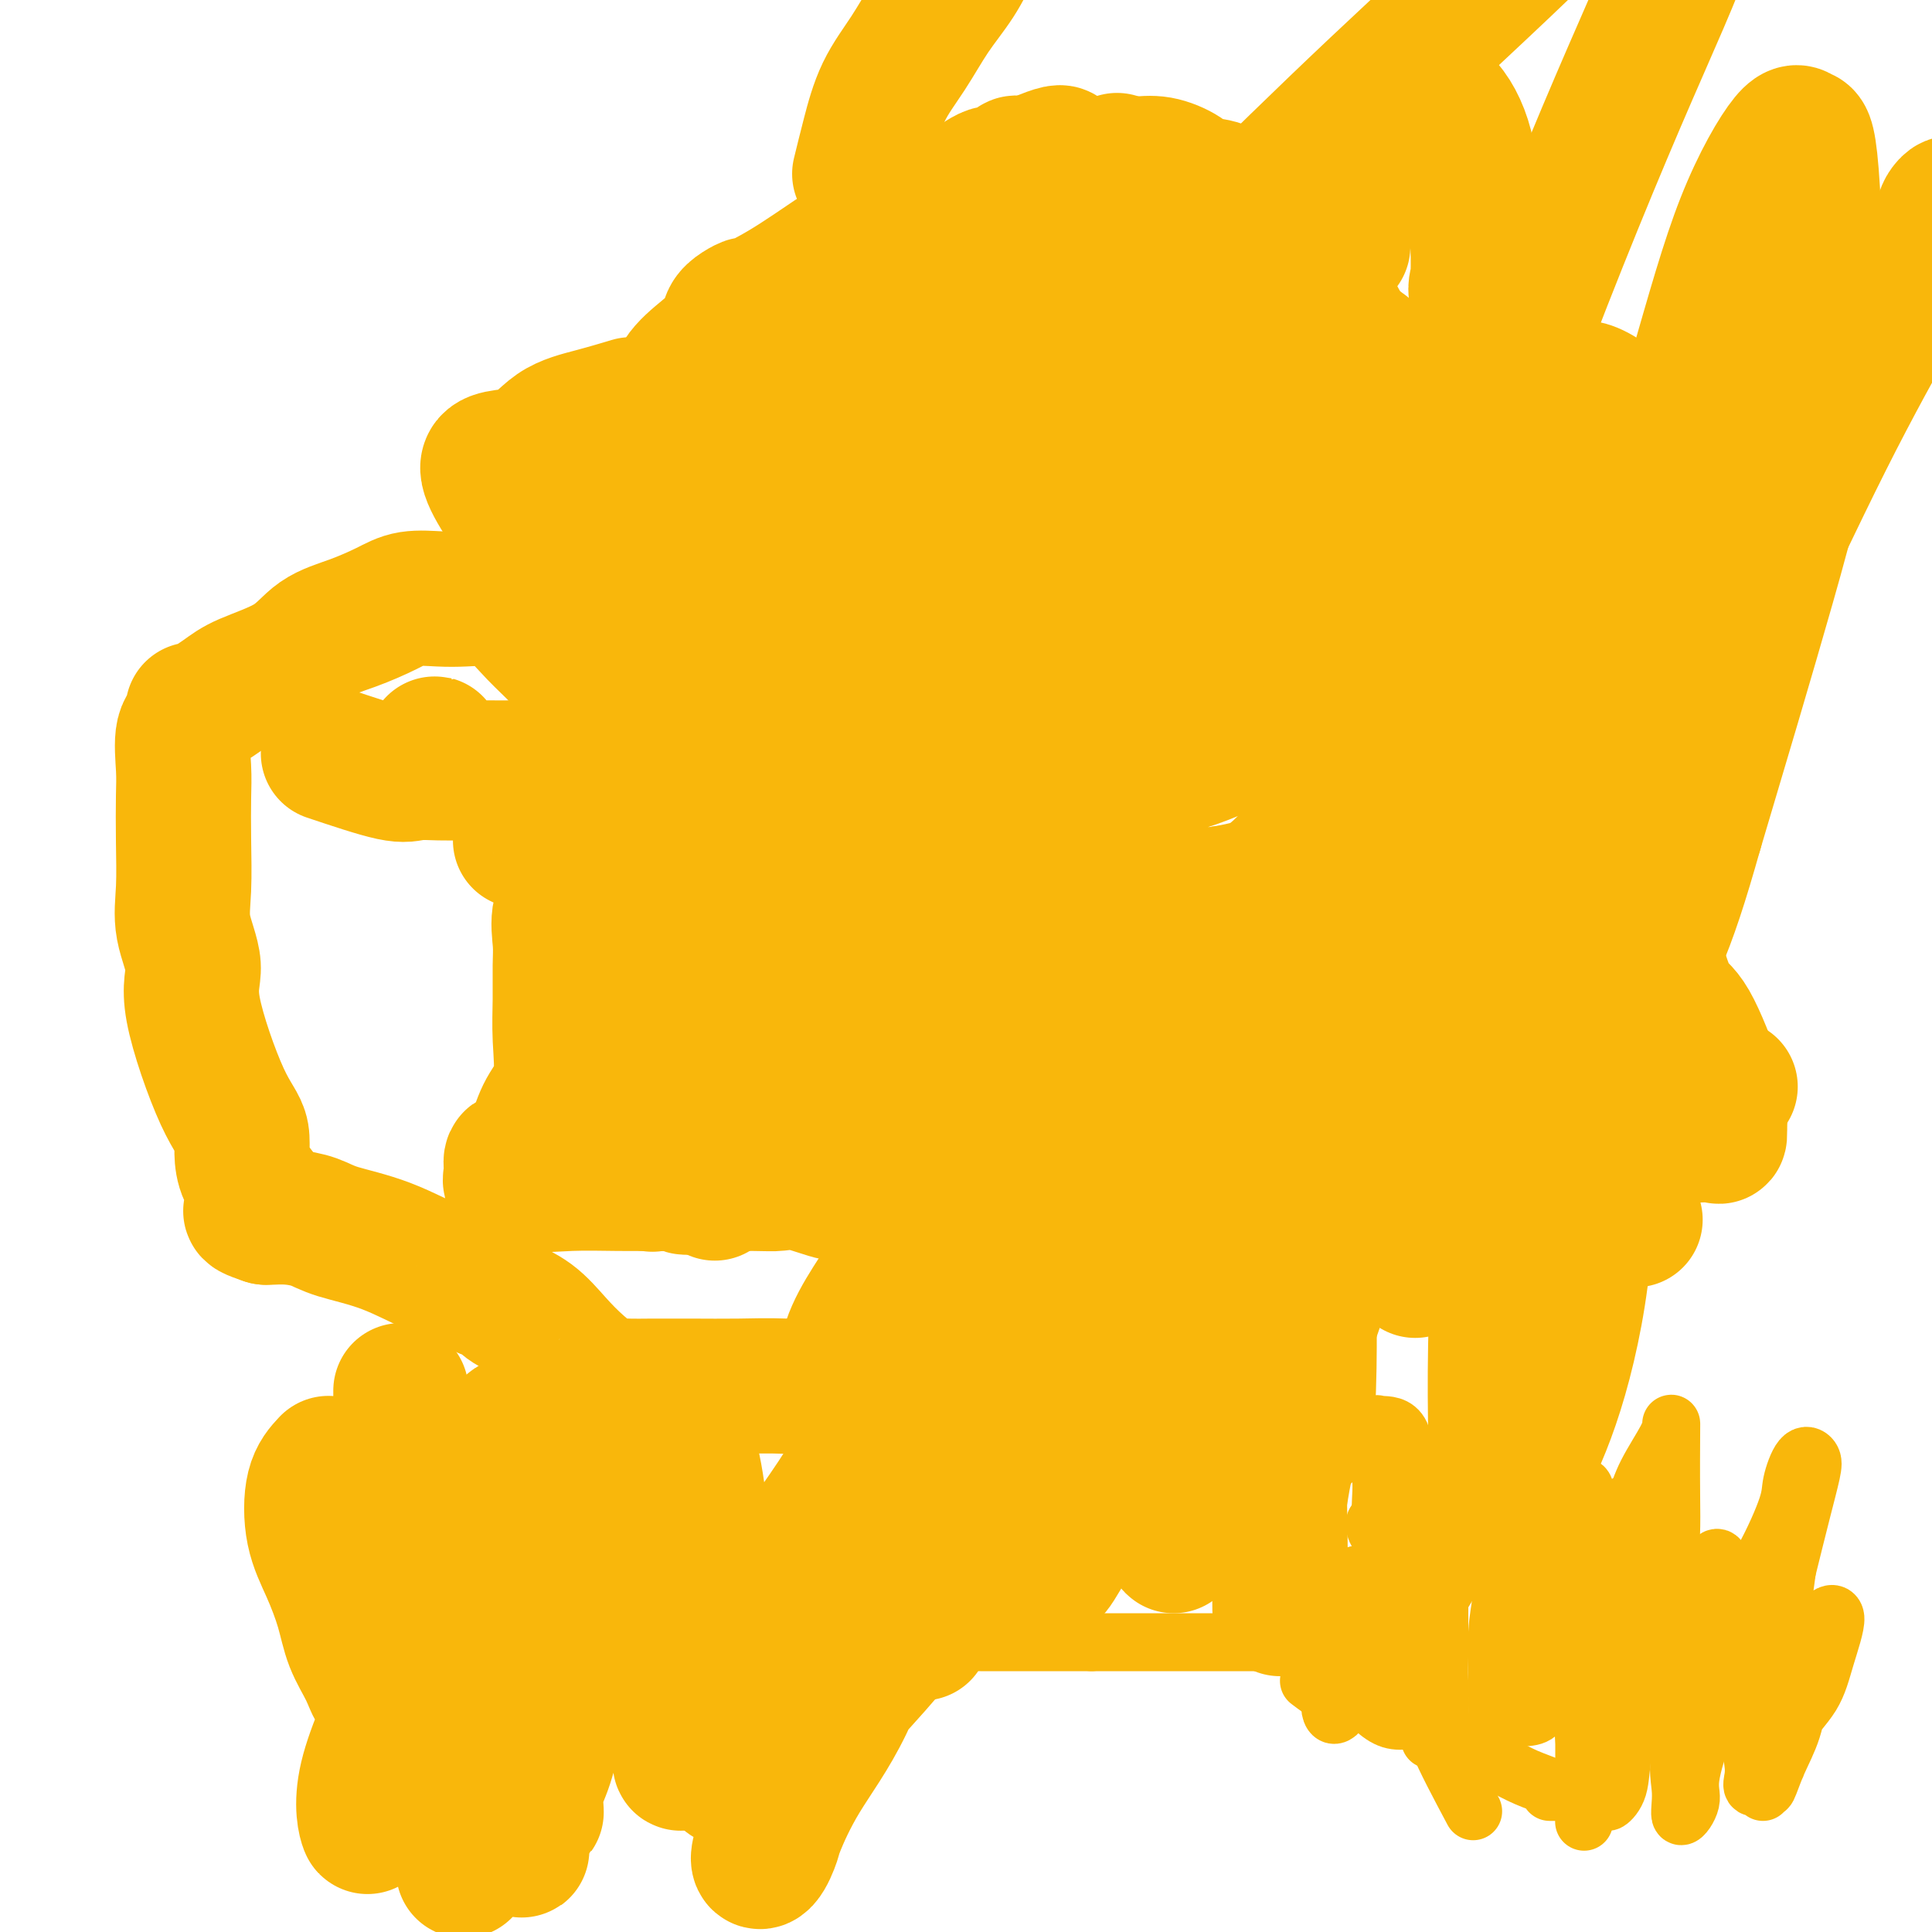 <svg viewBox='0 0 400 400' version='1.1' xmlns='http://www.w3.org/2000/svg' xmlns:xlink='http://www.w3.org/1999/xlink'><g fill='none' stroke='#F9B70B' stroke-width='12' stroke-linecap='round' stroke-linejoin='round'><path d='M281,326c0.003,1.776 0.007,3.553 0,5c-0.007,1.447 -0.024,2.565 0,4c0.024,1.435 0.090,3.189 0,5c-0.090,1.811 -0.337,3.680 -1,5c-0.663,1.320 -1.741,2.091 -2,3c-0.259,0.909 0.301,1.955 0,3c-0.301,1.045 -1.464,2.088 -2,2c-0.536,-0.088 -0.447,-1.307 0,-3c0.447,-1.693 1.251,-3.862 2,-5c0.749,-1.138 1.442,-1.247 2,-2c0.558,-0.753 0.981,-2.152 1,-3c0.019,-0.848 -0.366,-1.145 0,-2c0.366,-0.855 1.483,-2.269 2,-2c0.517,0.269 0.433,2.220 0,4c-0.433,1.780 -1.217,3.390 -2,5'/><path d='M281,345c-1.017,2.678 -2.559,4.872 -3,6c-0.441,1.128 0.219,1.189 0,2c-0.219,0.811 -1.319,2.372 -2,2c-0.681,-0.372 -0.945,-2.678 0,-4c0.945,-1.322 3.098,-1.661 4,-3c0.902,-1.339 0.554,-3.679 1,-5c0.446,-1.321 1.687,-1.622 2,-2c0.313,-0.378 -0.300,-0.833 0,-1c0.300,-0.167 1.514,-0.048 2,0c0.486,0.048 0.243,0.024 0,0'/><path d='M271,348c1.665,1.267 3.330,2.533 5,3c1.670,0.467 3.345,0.133 5,0c1.655,-0.133 3.288,-0.066 4,0c0.712,0.066 0.502,0.130 1,0c0.498,-0.130 1.705,-0.456 2,0c0.295,0.456 -0.322,1.694 0,2c0.322,0.306 1.581,-0.319 2,0c0.419,0.319 -0.003,1.581 0,2c0.003,0.419 0.432,-0.007 1,0c0.568,0.007 1.276,0.445 2,1c0.724,0.555 1.464,1.226 2,2c0.536,0.774 0.867,1.650 1,2c0.133,0.350 0.066,0.175 0,0'/><path d='M281,350c2.285,2.622 4.570,5.244 7,6c2.430,0.756 5.005,-0.355 7,0c1.995,0.355 3.412,2.176 6,4c2.588,1.824 6.349,3.652 9,5c2.651,1.348 4.193,2.218 6,3c1.807,0.782 3.878,1.478 5,2c1.122,0.522 1.295,0.872 2,1c0.705,0.128 1.942,0.034 2,0c0.058,-0.034 -1.061,-0.009 -2,0c-0.939,0.009 -1.697,0.003 -2,0c-0.303,-0.003 -0.152,-0.001 0,0'/><path d='M305,375c-2.959,-5.561 -5.917,-11.122 -7,-14c-1.083,-2.878 -0.290,-3.071 0,-5c0.290,-1.929 0.078,-5.592 0,-8c-0.078,-2.408 -0.020,-3.562 0,-5c0.020,-1.438 0.004,-3.161 0,-5c-0.004,-1.839 0.006,-3.792 0,-5c-0.006,-1.208 -0.026,-1.669 0,-2c0.026,-0.331 0.100,-0.532 0,-1c-0.100,-0.468 -0.373,-1.203 0,-2c0.373,-0.797 1.392,-1.656 2,-3c0.608,-1.344 0.804,-3.172 1,-5'/><path d='M301,320c1.318,-7.203 3.114,-4.709 5,-5c1.886,-0.291 3.864,-3.367 5,-5c1.136,-1.633 1.432,-1.824 2,-2c0.568,-0.176 1.410,-0.337 2,-1c0.590,-0.663 0.930,-1.829 1,-2c0.070,-0.171 -0.128,0.653 -1,2c-0.872,1.347 -2.419,3.218 -4,5c-1.581,1.782 -3.198,3.475 -5,6c-1.802,2.525 -3.789,5.883 -5,8c-1.211,2.117 -1.645,2.995 -3,5c-1.355,2.005 -3.631,5.139 -5,7c-1.369,1.861 -1.831,2.449 -2,3c-0.169,0.551 -0.045,1.063 0,2c0.045,0.937 0.012,2.298 0,2c-0.012,-0.298 -0.003,-2.255 0,-4c0.003,-1.745 0.001,-3.277 0,-5c-0.001,-1.723 -0.000,-3.635 0,-5c0.000,-1.365 0.000,-2.182 0,-3'/><path d='M291,328c0.002,-3.023 0.007,-2.079 0,-2c-0.007,0.079 -0.026,-0.705 0,-1c0.026,-0.295 0.098,-0.099 0,1c-0.098,1.099 -0.367,3.102 -1,4c-0.633,0.898 -1.632,0.692 -2,1c-0.368,0.308 -0.106,1.131 0,2c0.106,0.869 0.058,1.786 0,2c-0.058,0.214 -0.124,-0.274 0,-2c0.124,-1.726 0.440,-4.688 0,-8c-0.440,-3.312 -1.634,-6.972 -2,-10c-0.366,-3.028 0.098,-5.424 0,-8c-0.098,-2.576 -0.758,-5.332 -1,-7c-0.242,-1.668 -0.066,-2.250 0,-3c0.066,-0.750 0.023,-1.670 0,-2c-0.023,-0.330 -0.027,-0.071 1,0c1.027,0.071 3.084,-0.047 4,2c0.916,2.047 0.690,6.258 1,10c0.310,3.742 1.154,7.014 2,10c0.846,2.986 1.692,5.687 2,8c0.308,2.313 0.077,4.239 0,6c-0.077,1.761 -0.000,3.359 0,4c0.000,0.641 -0.077,0.326 0,1c0.077,0.674 0.308,2.335 0,2c-0.308,-0.335 -1.154,-2.668 -2,-5'/><path d='M293,333c-0.758,-1.304 -1.654,-2.063 -3,-5c-1.346,-2.937 -3.141,-8.051 -4,-10c-0.859,-1.949 -0.780,-0.732 -1,-1c-0.220,-0.268 -0.739,-2.020 0,-2c0.739,0.020 2.734,1.811 5,3c2.266,1.189 4.801,1.776 8,3c3.199,1.224 7.061,3.084 10,5c2.939,1.916 4.956,3.886 7,5c2.044,1.114 4.117,1.371 5,2c0.883,0.629 0.576,1.630 1,2c0.424,0.370 1.577,0.110 2,0c0.423,-0.110 0.114,-0.068 0,1c-0.114,1.068 -0.033,3.162 0,4c0.033,0.838 0.016,0.419 0,0'/><path d='M310,355c3.238,0.478 6.475,0.956 8,0c1.525,-0.956 1.337,-3.346 3,-5c1.663,-1.654 5.176,-2.574 7,-5c1.824,-2.426 1.960,-6.360 3,-9c1.040,-2.640 2.984,-3.988 4,-6c1.016,-2.012 1.106,-4.689 1,-7c-0.106,-2.311 -0.406,-4.256 0,-6c0.406,-1.744 1.519,-3.288 2,-4c0.481,-0.712 0.330,-0.591 0,-1c-0.330,-0.409 -0.840,-1.347 -2,0c-1.160,1.347 -2.970,4.979 -5,8c-2.030,3.021 -4.281,5.432 -6,8c-1.719,2.568 -2.905,5.293 -4,8c-1.095,2.707 -2.098,5.396 -3,7c-0.902,1.604 -1.705,2.124 -2,3c-0.295,0.876 -0.084,2.107 0,2c0.084,-0.107 0.042,-1.554 0,-3'/><path d='M316,345c-3.404,3.480 -0.914,-3.820 0,-9c0.914,-5.180 0.253,-8.241 0,-11c-0.253,-2.759 -0.098,-5.216 0,-8c0.098,-2.784 0.139,-5.895 0,-9c-0.139,-3.105 -0.457,-6.206 0,-8c0.457,-1.794 1.689,-2.283 2,-3c0.311,-0.717 -0.298,-1.661 0,-2c0.298,-0.339 1.503,-0.073 2,0c0.497,0.073 0.287,-0.047 0,2c-0.287,2.047 -0.651,6.263 -2,10c-1.349,3.737 -3.682,6.996 -5,11c-1.318,4.004 -1.620,8.752 -2,12c-0.380,3.248 -0.837,4.995 -1,8c-0.163,3.005 -0.033,7.266 0,10c0.033,2.734 -0.030,3.940 0,5c0.030,1.060 0.153,1.974 0,3c-0.153,1.026 -0.583,2.165 0,2c0.583,-0.165 2.179,-1.635 3,-3c0.821,-1.365 0.868,-2.625 2,-5c1.132,-2.375 3.349,-5.866 5,-10c1.651,-4.134 2.737,-8.910 3,-12c0.263,-3.090 -0.297,-4.494 0,-7c0.297,-2.506 1.451,-6.115 2,-8c0.549,-1.885 0.494,-2.046 1,-3c0.506,-0.954 1.573,-2.701 2,-2c0.427,0.701 0.213,3.851 0,7'/><path d='M328,315c-0.000,2.300 -0.000,4.552 0,8c0.000,3.448 0.000,8.094 0,13c-0.000,4.906 -0.000,10.073 0,14c0.000,3.927 0.001,6.615 0,10c-0.001,3.385 -0.004,7.469 0,10c0.004,2.531 0.015,3.511 0,5c-0.015,1.489 -0.058,3.488 0,1c0.058,-2.488 0.215,-9.464 0,-15c-0.215,-5.536 -0.804,-9.633 0,-15c0.804,-5.367 3.000,-12.005 5,-18c2.000,-5.995 3.804,-11.346 5,-15c1.196,-3.654 1.784,-5.612 3,-8c1.216,-2.388 3.059,-5.206 4,-7c0.941,-1.794 0.981,-2.565 1,-3c0.019,-0.435 0.017,-0.536 0,2c-0.017,2.536 -0.050,7.709 0,13c0.050,5.291 0.183,10.701 -1,16c-1.183,5.299 -3.683,10.485 -5,15c-1.317,4.515 -1.450,8.357 -2,12c-0.550,3.643 -1.517,7.087 -2,10c-0.483,2.913 -0.483,5.294 -1,7c-0.517,1.706 -1.551,2.736 -2,3c-0.449,0.264 -0.313,-0.236 0,-2c0.313,-1.764 0.804,-4.790 2,-8c1.196,-3.210 3.098,-6.605 5,-10'/><path d='M340,353c1.952,-5.551 3.331,-9.427 5,-12c1.669,-2.573 3.628,-3.841 5,-6c1.372,-2.159 2.158,-5.208 3,-7c0.842,-1.792 1.742,-2.327 2,-3c0.258,-0.673 -0.125,-1.483 0,-2c0.125,-0.517 0.757,-0.742 1,0c0.243,0.742 0.095,2.449 0,5c-0.095,2.551 -0.139,5.945 0,10c0.139,4.055 0.460,8.772 0,12c-0.460,3.228 -1.702,4.967 -3,8c-1.298,3.033 -2.653,7.359 -3,10c-0.347,2.641 0.315,3.596 0,5c-0.315,1.404 -1.606,3.255 -2,3c-0.394,-0.255 0.108,-2.618 0,-5c-0.108,-2.382 -0.827,-4.784 0,-8c0.827,-3.216 3.201,-7.246 5,-12c1.799,-4.754 3.024,-10.231 5,-15c1.976,-4.769 4.705,-8.831 7,-13c2.295,-4.169 4.157,-8.446 5,-11c0.843,-2.554 0.665,-3.385 1,-5c0.335,-1.615 1.181,-4.013 2,-5c0.819,-0.987 1.611,-0.564 2,0c0.389,0.564 0.374,1.267 0,3c-0.374,1.733 -1.107,4.495 -2,8c-0.893,3.505 -1.947,7.752 -3,12'/><path d='M370,325c-0.726,5.434 -1.042,7.517 -2,11c-0.958,3.483 -2.557,8.364 -3,12c-0.443,3.636 0.272,6.026 0,8c-0.272,1.974 -1.530,3.533 -2,5c-0.470,1.467 -0.152,2.842 0,4c0.152,1.158 0.137,2.101 0,3c-0.137,0.899 -0.395,1.756 0,2c0.395,0.244 1.442,-0.123 2,0c0.558,0.123 0.628,0.736 1,0c0.372,-0.736 1.046,-2.823 2,-5c0.954,-2.177 2.186,-4.446 3,-7c0.814,-2.554 1.208,-5.395 2,-8c0.792,-2.605 1.982,-4.976 3,-7c1.018,-2.024 1.863,-3.702 2,-5c0.137,-1.298 -0.436,-2.216 0,-3c0.436,-0.784 1.880,-1.434 2,0c0.120,1.434 -1.085,4.950 -2,8c-0.915,3.050 -1.541,5.633 -3,8c-1.459,2.367 -3.750,4.519 -5,7c-1.250,2.481 -1.459,5.292 -2,7c-0.541,1.708 -1.413,2.314 -2,3c-0.587,0.686 -0.889,1.454 -1,2c-0.111,0.546 -0.032,0.870 0,1c0.032,0.130 0.016,0.065 0,0'/><path d='M295,328c-5.850,5.072 -11.699,10.144 -14,12c-2.301,1.856 -1.052,0.497 -1,0c0.052,-0.497 -1.093,-0.133 -2,0c-0.907,0.133 -1.577,0.036 -2,0c-0.423,-0.036 -0.599,-0.010 -1,0c-0.401,0.010 -1.027,0.003 -2,0c-0.973,-0.003 -2.291,-0.001 -3,0c-0.709,0.001 -0.808,0.000 -2,0c-1.192,-0.000 -3.477,-0.000 -5,0c-1.523,0.000 -2.283,0.000 -3,0c-0.717,-0.000 -1.392,-0.000 -2,0c-0.608,0.000 -1.148,0.000 -2,0c-0.852,-0.000 -2.017,-0.000 -3,0c-0.983,0.000 -1.783,0.000 -2,0c-0.217,-0.000 0.149,-0.000 -1,0c-1.149,0.000 -3.813,0.000 -5,0c-1.187,-0.000 -0.898,-0.000 -2,0c-1.102,0.000 -3.595,0.000 -5,0c-1.405,-0.000 -1.722,-0.000 -2,0c-0.278,0.000 -0.516,0.000 -1,0c-0.484,-0.000 -1.212,-0.000 -2,0c-0.788,0.000 -1.635,0.000 -2,0c-0.365,-0.000 -0.247,-0.000 -1,0c-0.753,0.000 -2.376,0.000 -4,0'/><path d='M226,340c-8.318,-0.000 -1.611,-0.000 -1,0c0.611,0.000 -4.872,0.000 -7,0c-2.128,-0.000 -0.902,-0.000 -2,0c-1.098,0.000 -4.521,0.000 -6,0c-1.479,-0.000 -1.014,-0.001 -2,0c-0.986,0.001 -3.425,0.002 -5,0c-1.575,-0.002 -2.287,-0.008 -3,0c-0.713,0.008 -1.425,0.030 -2,0c-0.575,-0.030 -1.011,-0.111 -2,0c-0.989,0.111 -2.531,0.414 -3,0c-0.469,-0.414 0.133,-1.546 0,-2c-0.133,-0.454 -1.003,-0.229 -2,0c-0.997,0.229 -2.121,0.462 -3,0c-0.879,-0.462 -1.511,-1.620 -2,-2c-0.489,-0.380 -0.833,0.018 -1,0c-0.167,-0.018 -0.157,-0.453 0,-1c0.157,-0.547 0.462,-1.207 0,-2c-0.462,-0.793 -1.691,-1.718 -2,-2c-0.309,-0.282 0.301,0.078 0,-1c-0.301,-1.078 -1.515,-3.594 -2,-5c-0.485,-1.406 -0.243,-1.703 0,-2'/><path d='M181,323c-1.033,-2.279 -1.114,-1.476 -1,-2c0.114,-0.524 0.423,-2.376 0,-4c-0.423,-1.624 -1.577,-3.021 -2,-4c-0.423,-0.979 -0.113,-1.539 0,-3c0.113,-1.461 0.030,-3.823 0,-5c-0.030,-1.177 -0.008,-1.169 0,-3c0.008,-1.831 0.002,-5.501 0,-7c-0.002,-1.499 -0.001,-0.825 0,-2c0.001,-1.175 0.000,-4.198 0,-6c-0.000,-1.802 0.001,-2.384 0,-4c-0.001,-1.616 -0.002,-4.266 0,-6c0.002,-1.734 0.008,-2.553 0,-5c-0.008,-2.447 -0.029,-6.523 0,-10c0.029,-3.477 0.107,-6.354 0,-10c-0.107,-3.646 -0.398,-8.061 0,-12c0.398,-3.939 1.485,-7.403 2,-10c0.515,-2.597 0.456,-4.326 1,-6c0.544,-1.674 1.689,-3.293 2,-4c0.311,-0.707 -0.212,-0.502 0,-1c0.212,-0.498 1.159,-1.700 2,0c0.841,1.700 1.576,6.301 3,11c1.424,4.699 3.537,9.496 5,15c1.463,5.504 2.275,11.715 3,18c0.725,6.285 1.362,12.642 2,19'/><path d='M198,282c1.226,7.700 1.792,8.449 2,10c0.208,1.551 0.057,3.903 0,6c-0.057,2.097 -0.022,3.937 0,5c0.022,1.063 0.030,1.347 0,2c-0.030,0.653 -0.099,1.675 0,2c0.099,0.325 0.366,-0.047 1,0c0.634,0.047 1.634,0.511 2,0c0.366,-0.511 0.098,-1.998 0,-4c-0.098,-2.002 -0.026,-4.519 0,-6c0.026,-1.481 0.007,-1.925 0,-4c-0.007,-2.075 -0.002,-5.780 0,-8c0.002,-2.220 0.001,-2.954 0,-5c-0.001,-2.046 -0.000,-5.403 0,-8c0.000,-2.597 0.000,-4.435 0,-7c-0.000,-2.565 -0.000,-5.856 0,-8c0.000,-2.144 0.002,-3.142 0,-4c-0.002,-0.858 -0.006,-1.576 0,-3c0.006,-1.424 0.023,-3.554 0,-5c-0.023,-1.446 -0.085,-2.207 0,-2c0.085,0.207 0.318,1.381 0,4c-0.318,2.619 -1.188,6.681 -3,13c-1.812,6.319 -4.565,14.894 -7,23c-2.435,8.106 -4.553,15.745 -7,24c-2.447,8.255 -5.224,17.128 -8,26'/><path d='M178,333c-4.581,16.835 -3.532,14.924 -5,18c-1.468,3.076 -5.451,11.140 -7,15c-1.549,3.860 -0.664,3.514 0,2c0.664,-1.514 1.105,-4.198 2,-8c0.895,-3.802 2.243,-8.721 5,-15c2.757,-6.279 6.924,-13.918 10,-20c3.076,-6.082 5.063,-10.605 7,-15c1.937,-4.395 3.826,-8.660 5,-12c1.174,-3.340 1.635,-5.756 3,-10c1.365,-4.244 3.634,-10.316 5,-13c1.366,-2.684 1.830,-1.981 2,-2c0.170,-0.019 0.046,-0.759 0,-1c-0.046,-0.241 -0.015,0.016 0,1c0.015,0.984 0.015,2.694 0,4c-0.015,1.306 -0.046,2.206 0,3c0.046,0.794 0.167,1.481 0,2c-0.167,0.519 -0.622,0.871 0,1c0.622,0.129 2.321,0.037 3,0c0.679,-0.037 0.340,-0.018 0,0'/></g>
<g fill='none' stroke='#F9B70B' stroke-width='28' stroke-linecap='round' stroke-linejoin='round'><path d='M210,265c-3.807,4.024 -7.614,8.047 -9,12c-1.386,3.953 -0.351,7.834 0,13c0.351,5.166 0.017,11.616 -1,17c-1.017,5.384 -2.718,9.702 -4,13c-1.282,3.298 -2.146,5.576 -3,8c-0.854,2.424 -1.699,4.992 -2,7c-0.301,2.008 -0.060,3.454 0,3c0.060,-0.454 -0.062,-2.810 0,-7c0.062,-4.190 0.310,-10.215 2,-18c1.690,-7.785 4.824,-17.331 7,-26c2.176,-8.669 3.395,-16.460 5,-25c1.605,-8.540 3.597,-17.829 5,-25c1.403,-7.171 2.217,-12.222 3,-15c0.783,-2.778 1.537,-3.281 2,-5c0.463,-1.719 0.637,-4.654 1,-3c0.363,1.654 0.916,7.897 0,13c-0.916,5.103 -3.301,9.066 -6,13c-2.699,3.934 -5.713,7.838 -9,13c-3.287,5.162 -6.846,11.582 -10,17c-3.154,5.418 -5.901,9.834 -8,13c-2.099,3.166 -3.549,5.083 -5,7'/><path d='M178,290c-5.338,8.157 -2.682,3.549 -2,2c0.682,-1.549 -0.609,-0.040 -1,1c-0.391,1.040 0.119,1.611 0,-1c-0.119,-2.611 -0.868,-8.404 1,-14c1.868,-5.596 6.352,-10.995 9,-16c2.648,-5.005 3.459,-9.618 6,-15c2.541,-5.382 6.810,-11.535 9,-15c2.190,-3.465 2.299,-4.244 3,-5c0.701,-0.756 1.994,-1.489 3,-2c1.006,-0.511 1.726,-0.800 2,-1c0.274,-0.200 0.101,-0.312 0,3c-0.101,3.312 -0.129,10.047 0,16c0.129,5.953 0.416,11.122 0,17c-0.416,5.878 -1.533,12.463 -3,18c-1.467,5.537 -3.284,10.024 -5,14c-1.716,3.976 -3.333,7.441 -4,10c-0.667,2.559 -0.385,4.211 -1,6c-0.615,1.789 -2.126,3.715 -2,4c0.126,0.285 1.888,-1.071 5,-5c3.112,-3.929 7.573,-10.433 13,-17c5.427,-6.567 11.821,-13.199 17,-20c5.179,-6.801 9.145,-13.771 13,-20c3.855,-6.229 7.599,-11.716 10,-15c2.401,-3.284 3.458,-4.366 4,-5c0.542,-0.634 0.568,-0.819 1,-1c0.432,-0.181 1.270,-0.356 2,0c0.730,0.356 1.351,1.245 0,6c-1.351,4.755 -4.676,13.378 -8,22'/><path d='M250,257c-3.060,7.977 -6.711,13.921 -10,20c-3.289,6.079 -6.216,12.294 -10,20c-3.784,7.706 -8.426,16.903 -10,21c-1.574,4.097 -0.080,3.092 0,3c0.080,-0.092 -1.254,0.727 -2,2c-0.746,1.273 -0.905,2.999 0,2c0.905,-0.999 2.873,-4.722 5,-8c2.127,-3.278 4.414,-6.110 7,-10c2.586,-3.890 5.471,-8.839 8,-14c2.529,-5.161 4.701,-10.535 7,-15c2.299,-4.465 4.725,-8.021 6,-10c1.275,-1.979 1.400,-2.379 2,-3c0.600,-0.621 1.676,-1.461 2,-2c0.324,-0.539 -0.106,-0.778 0,-1c0.106,-0.222 0.746,-0.428 1,0c0.254,0.428 0.123,1.490 0,5c-0.123,3.510 -0.237,9.467 -1,15c-0.763,5.533 -2.175,10.640 -4,15c-1.825,4.360 -4.061,7.973 -5,11c-0.939,3.027 -0.579,5.469 -1,7c-0.421,1.531 -1.623,2.153 -2,3c-0.377,0.847 0.070,1.920 0,2c-0.070,0.080 -0.658,-0.834 0,-3c0.658,-2.166 2.562,-5.583 5,-10c2.438,-4.417 5.411,-9.833 8,-15c2.589,-5.167 4.795,-10.083 7,-15'/><path d='M263,277c4.393,-9.233 5.374,-11.815 7,-17c1.626,-5.185 3.896,-12.973 5,-17c1.104,-4.027 1.041,-4.292 1,-3c-0.041,1.292 -0.061,4.142 0,8c0.061,3.858 0.202,8.723 -1,14c-1.202,5.277 -3.748,10.965 -5,16c-1.252,5.035 -1.211,9.417 -2,15c-0.789,5.583 -2.407,12.368 -3,17c-0.593,4.632 -0.159,7.110 0,10c0.159,2.890 0.043,6.191 0,8c-0.043,1.809 -0.012,2.125 0,3c0.012,0.875 0.007,2.310 0,2c-0.007,-0.310 -0.016,-2.365 0,-5c0.016,-2.635 0.057,-5.850 0,-10c-0.057,-4.150 -0.211,-9.236 0,-15c0.211,-5.764 0.787,-12.207 1,-16c0.213,-3.793 0.065,-4.935 0,-7c-0.065,-2.065 -0.045,-5.053 0,-7c0.045,-1.947 0.115,-2.852 0,-3c-0.115,-0.148 -0.416,0.460 0,2c0.416,1.540 1.547,4.011 2,6c0.453,1.989 0.226,3.494 0,5'/><path d='M268,283c0.338,3.526 0.181,5.840 0,7c-0.181,1.160 -0.388,1.166 0,3c0.388,1.834 1.372,5.498 2,4c0.628,-1.498 0.900,-8.157 1,-14c0.100,-5.843 0.027,-10.871 0,-16c-0.027,-5.129 -0.009,-10.359 0,-15c0.009,-4.641 0.008,-8.694 0,-12c-0.008,-3.306 -0.025,-5.866 0,-8c0.025,-2.134 0.092,-3.842 0,-5c-0.092,-1.158 -0.342,-1.767 0,-2c0.342,-0.233 1.275,-0.091 2,0c0.725,0.091 1.242,0.129 2,0c0.758,-0.129 1.757,-0.427 3,0c1.243,0.427 2.728,1.579 5,2c2.272,0.421 5.329,0.113 8,0c2.671,-0.113 4.956,-0.030 7,0c2.044,0.030 3.846,0.008 5,0c1.154,-0.008 1.660,-0.002 2,0c0.340,0.002 0.515,0.001 1,0c0.485,-0.001 1.282,-0.000 2,0c0.718,0.000 1.359,0.000 2,0'/><path d='M310,227c6.174,-0.000 2.109,-0.000 1,0c-1.109,0.000 0.737,0.000 2,0c1.263,-0.000 1.943,-0.000 3,0c1.057,0.000 2.491,0.000 4,0c1.509,-0.000 3.095,-0.000 5,0c1.905,0.000 4.131,0.000 6,0c1.869,-0.000 3.382,-0.000 5,0c1.618,0.000 3.340,0.000 5,0c1.660,-0.000 3.256,-0.001 4,0c0.744,0.001 0.636,0.002 1,0c0.364,-0.002 1.201,-0.008 2,0c0.799,0.008 1.561,0.030 2,0c0.439,-0.030 0.556,-0.113 1,0c0.444,0.113 1.216,0.423 2,0c0.784,-0.423 1.581,-1.577 2,-2c0.419,-0.423 0.459,-0.114 1,0c0.541,0.114 1.583,0.033 2,0c0.417,-0.033 0.208,-0.016 0,0'/><path d='M293,263c1.368,-2.132 2.736,-4.263 5,-5c2.264,-0.737 5.426,-0.078 8,0c2.574,0.078 4.562,-0.424 7,-1c2.438,-0.576 5.326,-1.225 7,-2c1.674,-0.775 2.135,-1.675 3,-2c0.865,-0.325 2.132,-0.074 3,0c0.868,0.074 1.335,-0.030 2,0c0.665,0.030 1.529,0.194 2,0c0.471,-0.194 0.550,-0.744 1,-1c0.450,-0.256 1.271,-0.216 2,0c0.729,0.216 1.364,0.608 2,1'/><path d='M335,253c6.167,-0.833 3.083,-0.417 0,0'/><path d='M295,224c1.068,1.268 2.135,2.536 3,3c0.865,0.464 1.527,0.125 3,0c1.473,-0.125 3.756,-0.035 5,0c1.244,0.035 1.447,0.014 2,0c0.553,-0.014 1.454,-0.022 2,0c0.546,0.022 0.736,0.075 1,0c0.264,-0.075 0.601,-0.279 2,0c1.399,0.279 3.861,1.042 7,2c3.139,0.958 6.957,2.113 10,3c3.043,0.887 5.313,1.508 8,2c2.687,0.492 5.792,0.856 8,1c2.208,0.144 3.520,0.070 5,0c1.480,-0.070 3.129,-0.134 4,0c0.871,0.134 0.963,0.467 1,0c0.037,-0.467 0.018,-1.733 0,-3'/><path d='M356,232c0.149,-1.021 0.020,-2.075 0,-3c-0.020,-0.925 0.069,-1.722 -1,-5c-1.069,-3.278 -3.296,-9.038 -5,-12c-1.704,-2.962 -2.886,-3.127 -4,-5c-1.114,-1.873 -2.160,-5.455 -3,-8c-0.840,-2.545 -1.473,-4.054 -2,-5c-0.527,-0.946 -0.949,-1.329 -1,-2c-0.051,-0.671 0.269,-1.629 0,-2c-0.269,-0.371 -1.128,-0.155 -2,0c-0.872,0.155 -1.756,0.249 -2,0c-0.244,-0.249 0.151,-0.841 0,-1c-0.151,-0.159 -0.850,0.116 -1,0c-0.150,-0.116 0.248,-0.623 0,-2c-0.248,-1.377 -1.142,-3.626 -2,-5c-0.858,-1.374 -1.680,-1.875 -2,-2c-0.320,-0.125 -0.138,0.124 0,-1c0.138,-1.124 0.233,-3.621 0,-5c-0.233,-1.379 -0.793,-1.641 -1,-2c-0.207,-0.359 -0.059,-0.817 0,-2c0.059,-1.183 0.030,-3.092 0,-5'/><path d='M330,165c-0.155,-2.310 -0.042,-0.583 0,-1c0.042,-0.417 0.012,-2.976 0,-4c-0.012,-1.024 -0.006,-0.512 0,0'/><path d='M341,200c-1.857,0.655 -3.714,1.310 -6,0c-2.286,-1.310 -5.000,-4.586 -7,-6c-2.000,-1.414 -3.286,-0.965 -5,-2c-1.714,-1.035 -3.856,-3.553 -5,-5c-1.144,-1.447 -1.292,-1.822 -2,-3c-0.708,-1.178 -1.978,-3.159 -3,-4c-1.022,-0.841 -1.796,-0.541 -2,-1c-0.204,-0.459 0.163,-1.678 0,-2c-0.163,-0.322 -0.856,0.254 -1,0c-0.144,-0.254 0.263,-1.336 0,-2c-0.263,-0.664 -1.194,-0.910 -2,-1c-0.806,-0.090 -1.486,-0.024 -2,0c-0.514,0.024 -0.861,0.007 -1,0c-0.139,-0.007 -0.069,-0.003 0,0'/><path d='M321,194c-2.536,-8.528 -5.073,-17.057 -6,-22c-0.927,-4.943 -0.245,-6.302 0,-8c0.245,-1.698 0.052,-3.737 0,-5c-0.052,-1.263 0.038,-1.751 0,-3c-0.038,-1.249 -0.202,-3.259 0,-4c0.202,-0.741 0.772,-0.212 1,0c0.228,0.212 0.114,0.106 0,0'/><path d='M223,242c-1.261,-0.466 -2.521,-0.931 -3,-3c-0.479,-2.069 -0.175,-5.740 0,-10c0.175,-4.260 0.221,-9.108 1,-14c0.779,-4.892 2.289,-9.826 4,-15c1.711,-5.174 3.621,-10.587 5,-16c1.379,-5.413 2.225,-10.826 3,-15c0.775,-4.174 1.478,-7.108 2,-9c0.522,-1.892 0.864,-2.743 1,-4c0.136,-1.257 0.066,-2.919 0,-2c-0.066,0.919 -0.127,4.420 0,8c0.127,3.580 0.442,7.238 0,12c-0.442,4.762 -1.641,10.628 -3,16c-1.359,5.372 -2.880,10.250 -5,15c-2.120,4.750 -4.841,9.374 -7,15c-2.159,5.626 -3.755,12.255 -5,17c-1.245,4.745 -2.137,7.604 -3,11c-0.863,3.396 -1.695,7.327 -2,10c-0.305,2.673 -0.082,4.088 0,5c0.082,0.912 0.022,1.323 0,2c-0.022,0.677 -0.006,1.622 0,2c0.006,0.378 0.003,0.189 0,0'/><path d='M233,227c-2.943,-1.249 -5.887,-2.498 -8,-3c-2.113,-0.502 -3.396,-0.257 -4,0c-0.604,0.257 -0.528,0.525 -1,0c-0.472,-0.525 -1.492,-1.844 -2,-2c-0.508,-0.156 -0.504,0.850 -2,0c-1.496,-0.850 -4.492,-3.557 -6,-5c-1.508,-1.443 -1.529,-1.622 -2,-2c-0.471,-0.378 -1.392,-0.955 -2,-1c-0.608,-0.045 -0.904,0.443 -1,0c-0.096,-0.443 0.007,-1.817 0,-2c-0.007,-0.183 -0.125,0.826 -2,0c-1.875,-0.826 -5.509,-3.488 -7,-5c-1.491,-1.512 -0.840,-1.875 -1,-2c-0.160,-0.125 -1.132,-0.012 -2,-1c-0.868,-0.988 -1.633,-3.077 -3,-4c-1.367,-0.923 -3.335,-0.680 -4,-1c-0.665,-0.320 -0.025,-1.201 -1,-2c-0.975,-0.799 -3.564,-1.514 -5,-2c-1.436,-0.486 -1.718,-0.743 -2,-1'/><path d='M178,194c-6.635,-4.341 -1.724,-0.194 -2,0c-0.276,0.194 -5.741,-3.564 -8,-5c-2.259,-1.436 -1.313,-0.551 -3,-2c-1.687,-1.449 -6.006,-5.231 -9,-7c-2.994,-1.769 -4.664,-1.525 -6,-3c-1.336,-1.475 -2.337,-4.668 -4,-7c-1.663,-2.332 -3.986,-3.802 -5,-5c-1.014,-1.198 -0.719,-2.124 -1,-3c-0.281,-0.876 -1.139,-1.703 -2,-2c-0.861,-0.297 -1.727,-0.066 -2,-1c-0.273,-0.934 0.046,-3.033 0,-5c-0.046,-1.967 -0.457,-3.800 -1,-5c-0.543,-1.200 -1.217,-1.765 -2,-3c-0.783,-1.235 -1.674,-3.141 -2,-4c-0.326,-0.859 -0.087,-0.673 0,-1c0.087,-0.327 0.023,-1.168 0,-2c-0.023,-0.832 -0.006,-1.653 0,-3c0.006,-1.347 0.002,-3.218 0,-5c-0.002,-1.782 -0.000,-3.475 0,-5c0.000,-1.525 0.000,-2.883 0,-4c-0.000,-1.117 -0.000,-1.993 0,-3c0.000,-1.007 0.000,-2.146 0,-3c-0.000,-0.854 -0.000,-1.422 0,-2c0.000,-0.578 0.000,-1.165 0,-2c-0.000,-0.835 -0.000,-1.917 0,-3'/><path d='M131,109c-0.003,-5.424 -0.012,-2.483 0,-3c0.012,-0.517 0.045,-4.493 0,-7c-0.045,-2.507 -0.169,-3.545 0,-5c0.169,-1.455 0.630,-3.327 2,-5c1.370,-1.673 3.648,-3.148 5,-5c1.352,-1.852 1.780,-4.082 3,-6c1.220,-1.918 3.234,-3.523 5,-5c1.766,-1.477 3.283,-2.825 4,-4c0.717,-1.175 0.634,-2.177 1,-3c0.366,-0.823 1.180,-1.468 2,-2c0.820,-0.532 1.647,-0.950 2,-1c0.353,-0.050 0.234,0.268 1,0c0.766,-0.268 2.418,-1.124 4,-2c1.582,-0.876 3.094,-1.774 5,-3c1.906,-1.226 4.207,-2.780 6,-4c1.793,-1.220 3.080,-2.107 5,-3c1.920,-0.893 4.475,-1.792 7,-3c2.525,-1.208 5.022,-2.724 7,-4c1.978,-1.276 3.437,-2.311 5,-3c1.563,-0.689 3.230,-1.032 5,-2c1.770,-0.968 3.643,-2.560 5,-3c1.357,-0.440 2.199,0.274 3,0c0.801,-0.274 1.562,-1.535 2,-2c0.438,-0.465 0.554,-0.133 1,0c0.446,0.133 1.223,0.066 2,0'/><path d='M213,34c10.301,-4.641 6.053,-1.243 5,0c-1.053,1.243 1.087,0.332 3,0c1.913,-0.332 3.597,-0.083 5,0c1.403,0.083 2.523,0.001 4,0c1.477,-0.001 3.310,0.077 5,0c1.690,-0.077 3.236,-0.311 5,0c1.764,0.311 3.745,1.168 5,2c1.255,0.832 1.785,1.640 3,2c1.215,0.360 3.116,0.272 5,1c1.884,0.728 3.750,2.273 5,4c1.250,1.727 1.885,3.636 3,5c1.115,1.364 2.710,2.183 4,3c1.290,0.817 2.276,1.633 3,3c0.724,1.367 1.188,3.286 2,4c0.812,0.714 1.973,0.223 3,1c1.027,0.777 1.919,2.822 3,5c1.081,2.178 2.351,4.488 4,7c1.649,2.512 3.677,5.224 5,7c1.323,1.776 1.941,2.615 3,4c1.059,1.385 2.559,3.314 3,5c0.441,1.686 -0.177,3.127 0,4c0.177,0.873 1.148,1.177 2,1c0.852,-0.177 1.585,-0.834 2,0c0.415,0.834 0.512,3.159 1,4c0.488,0.841 1.368,0.198 2,1c0.632,0.802 1.015,3.050 2,5c0.985,1.950 2.573,3.602 3,5c0.427,1.398 -0.307,2.542 0,4c0.307,1.458 1.653,3.229 3,5'/><path d='M306,116c1.572,3.698 0.002,0.943 0,1c-0.002,0.057 1.562,2.925 2,4c0.438,1.075 -0.252,0.356 0,1c0.252,0.644 1.447,2.649 2,4c0.553,1.351 0.464,2.048 1,3c0.536,0.952 1.697,2.160 2,3c0.303,0.840 -0.251,1.312 0,2c0.251,0.688 1.308,1.593 2,3c0.692,1.407 1.021,3.316 1,4c-0.021,0.684 -0.390,0.143 0,1c0.390,0.857 1.541,3.113 2,4c0.459,0.887 0.228,0.407 0,1c-0.228,0.593 -0.453,2.261 0,4c0.453,1.739 1.586,3.549 2,5c0.414,1.451 0.111,2.544 0,4c-0.111,1.456 -0.030,3.277 0,5c0.030,1.723 0.010,3.350 0,5c-0.010,1.650 -0.009,3.325 0,5c0.009,1.675 0.026,3.350 0,5c-0.026,1.650 -0.094,3.276 0,5c0.094,1.724 0.351,3.547 0,5c-0.351,1.453 -1.312,2.538 -2,4c-0.688,1.462 -1.105,3.302 -2,5c-0.895,1.698 -2.269,3.256 -3,5c-0.731,1.744 -0.820,3.676 -2,5c-1.180,1.324 -3.451,2.039 -5,3c-1.549,0.961 -2.376,2.166 -3,3c-0.624,0.834 -1.043,1.296 -3,2c-1.957,0.704 -5.450,1.651 -7,2c-1.550,0.349 -1.157,0.100 -2,0c-0.843,-0.100 -2.921,-0.050 -5,0'/><path d='M286,219c-2.697,0.308 -2.440,0.077 -3,0c-0.560,-0.077 -1.937,0.000 -3,0c-1.063,-0.000 -1.813,-0.077 -4,0c-2.187,0.077 -5.812,0.308 -8,0c-2.188,-0.308 -2.939,-1.154 -5,-2c-2.061,-0.846 -5.431,-1.690 -7,-2c-1.569,-0.310 -1.338,-0.085 -3,0c-1.662,0.085 -5.217,0.029 -7,0c-1.783,-0.029 -1.796,-0.033 -3,0c-1.204,0.033 -3.601,0.102 -5,0c-1.399,-0.102 -1.800,-0.373 -3,-1c-1.200,-0.627 -3.200,-1.608 -4,-2c-0.800,-0.392 -0.400,-0.196 0,0'/><path d='M310,205c-8.983,0.855 -17.966,1.710 -22,2c-4.034,0.290 -3.119,0.015 -3,0c0.119,-0.015 -0.560,0.229 -2,0c-1.440,-0.229 -3.643,-0.930 -5,-2c-1.357,-1.070 -1.870,-2.510 -2,-5c-0.130,-2.490 0.123,-6.032 0,-10c-0.123,-3.968 -0.620,-8.362 0,-13c0.620,-4.638 2.359,-9.521 4,-13c1.641,-3.479 3.186,-5.553 6,-8c2.814,-2.447 6.899,-5.267 10,-7c3.101,-1.733 5.219,-2.379 7,-3c1.781,-0.621 3.224,-1.216 5,-2c1.776,-0.784 3.883,-1.757 5,0c1.117,1.757 1.243,6.245 0,10c-1.243,3.755 -3.856,6.776 -7,11c-3.144,4.224 -6.821,9.652 -11,14c-4.179,4.348 -8.861,7.615 -14,11c-5.139,3.385 -10.737,6.889 -15,9c-4.263,2.111 -7.193,2.828 -11,3c-3.807,0.172 -8.491,-0.200 -12,0c-3.509,0.200 -5.842,0.971 -8,0c-2.158,-0.971 -4.139,-3.684 -5,-8c-0.861,-4.316 -0.601,-10.237 0,-17c0.601,-6.763 1.542,-14.370 5,-20c3.458,-5.630 9.431,-9.285 16,-13c6.569,-3.715 13.734,-7.490 20,-10c6.266,-2.510 11.633,-3.755 17,-5'/><path d='M288,129c7.761,-2.314 8.665,-0.600 10,0c1.335,0.600 3.101,0.085 5,0c1.899,-0.085 3.931,0.258 5,2c1.069,1.742 1.174,4.881 0,10c-1.174,5.119 -3.626,12.217 -7,18c-3.374,5.783 -7.668,10.252 -13,15c-5.332,4.748 -11.702,9.774 -17,13c-5.298,3.226 -9.524,4.652 -15,5c-5.476,0.348 -12.203,-0.382 -18,0c-5.797,0.382 -10.663,1.875 -15,0c-4.337,-1.875 -8.144,-7.118 -10,-12c-1.856,-4.882 -1.761,-9.403 -2,-16c-0.239,-6.597 -0.814,-15.270 2,-22c2.814,-6.730 9.015,-11.516 15,-16c5.985,-4.484 11.752,-8.664 18,-12c6.248,-3.336 12.977,-5.827 19,-7c6.023,-1.173 11.339,-1.028 16,-1c4.661,0.028 8.668,-0.062 12,0c3.332,0.062 5.988,0.276 7,0c1.012,-0.276 0.380,-1.042 1,1c0.620,2.042 2.492,6.893 0,12c-2.492,5.107 -9.350,10.470 -15,15c-5.650,4.530 -10.094,8.225 -16,12c-5.906,3.775 -13.275,7.628 -19,10c-5.725,2.372 -9.805,3.262 -13,4c-3.195,0.738 -5.505,1.323 -7,2c-1.495,0.677 -2.174,1.447 -3,0c-0.826,-1.447 -1.799,-5.109 0,-11c1.799,-5.891 6.369,-14.009 13,-22c6.631,-7.991 15.323,-15.855 24,-22c8.677,-6.145 17.338,-10.573 26,-15'/><path d='M291,92c8.042,-3.599 15.148,-5.095 20,-6c4.852,-0.905 7.449,-1.217 10,-2c2.551,-0.783 5.055,-2.037 7,0c1.945,2.037 3.332,7.366 0,13c-3.332,5.634 -11.383,11.573 -18,17c-6.617,5.427 -11.800,10.341 -19,15c-7.200,4.659 -16.418,9.062 -23,12c-6.582,2.938 -10.530,4.411 -15,6c-4.470,1.589 -9.464,3.293 -13,5c-3.536,1.707 -5.615,3.415 -7,4c-1.385,0.585 -2.077,0.046 -3,0c-0.923,-0.046 -2.079,0.400 -2,0c0.079,-0.400 1.392,-1.647 3,-4c1.608,-2.353 3.510,-5.812 7,-11c3.490,-5.188 8.569,-12.104 12,-17c3.431,-4.896 5.213,-7.771 8,-12c2.787,-4.229 6.580,-9.810 10,-13c3.420,-3.190 6.468,-3.987 8,-5c1.532,-1.013 1.548,-2.242 2,-3c0.452,-0.758 1.339,-1.045 3,0c1.661,1.045 4.095,3.424 5,8c0.905,4.576 0.281,11.351 0,17c-0.281,5.649 -0.220,10.172 0,16c0.220,5.828 0.598,12.962 -1,19c-1.598,6.038 -5.170,10.979 -9,16c-3.830,5.021 -7.916,10.121 -11,13c-3.084,2.879 -5.167,3.537 -7,4c-1.833,0.463 -3.417,0.732 -5,1'/><path d='M253,185c-3.355,1.000 -5.742,1.002 -8,0c-2.258,-1.002 -4.386,-3.006 -7,-6c-2.614,-2.994 -5.716,-6.978 -7,-17c-1.284,-10.022 -0.752,-26.083 -1,-35c-0.248,-8.917 -1.276,-10.689 0,-15c1.276,-4.311 4.855,-11.161 8,-15c3.145,-3.839 5.855,-4.667 8,-6c2.145,-1.333 3.723,-3.170 7,-4c3.277,-0.830 8.251,-0.653 12,0c3.749,0.653 6.272,1.781 8,4c1.728,2.219 2.659,5.527 3,11c0.341,5.473 0.091,13.110 0,19c-0.091,5.890 -0.023,10.034 -3,15c-2.977,4.966 -9.000,10.753 -15,15c-6.000,4.247 -11.976,6.953 -18,8c-6.024,1.047 -12.094,0.435 -19,1c-6.906,0.565 -14.648,2.308 -21,0c-6.352,-2.308 -11.313,-8.665 -15,-13c-3.687,-4.335 -6.099,-6.648 -7,-13c-0.901,-6.352 -0.289,-16.743 0,-25c0.289,-8.257 0.257,-14.379 3,-20c2.743,-5.621 8.262,-10.741 14,-16c5.738,-5.259 11.695,-10.656 18,-14c6.305,-3.344 12.958,-4.635 20,-5c7.042,-0.365 14.475,0.195 20,0c5.525,-0.195 9.144,-1.146 12,0c2.856,1.146 4.951,4.390 6,9c1.049,4.610 1.052,10.587 0,18c-1.052,7.413 -3.158,16.261 -8,25c-4.842,8.739 -12.421,17.370 -20,26'/><path d='M243,132c-5.558,7.864 -9.452,14.524 -23,22c-13.548,7.476 -36.751,15.769 -47,20c-10.249,4.231 -7.544,4.400 -7,0c0.544,-4.400 -1.074,-13.369 0,-22c1.074,-8.631 4.838,-16.926 10,-25c5.162,-8.074 11.721,-15.929 20,-23c8.279,-7.071 18.277,-13.359 27,-18c8.723,-4.641 16.171,-7.635 23,-10c6.829,-2.365 13.040,-4.100 19,-5c5.960,-0.900 11.668,-0.965 15,0c3.332,0.965 4.288,2.962 5,7c0.712,4.038 1.178,10.118 0,16c-1.178,5.882 -4.002,11.565 -9,17c-4.998,5.435 -12.170,10.623 -20,15c-7.830,4.377 -16.319,7.944 -25,11c-8.681,3.056 -17.554,5.600 -25,7c-7.446,1.400 -13.464,1.656 -18,2c-4.536,0.344 -7.590,0.776 -10,0c-2.410,-0.776 -4.174,-2.761 -5,-7c-0.826,-4.239 -0.712,-10.731 0,-18c0.712,-7.269 2.022,-15.314 5,-22c2.978,-6.686 7.625,-12.014 13,-18c5.375,-5.986 11.478,-12.631 17,-17c5.522,-4.369 10.463,-6.464 15,-8c4.537,-1.536 8.672,-2.514 12,-3c3.328,-0.486 5.851,-0.481 8,0c2.149,0.481 3.925,1.437 5,6c1.075,4.563 1.450,12.732 0,20c-1.450,7.268 -4.725,13.634 -8,20'/><path d='M240,99c-3.997,6.411 -9.991,12.438 -15,18c-5.009,5.562 -9.033,10.659 -17,14c-7.967,3.341 -19.876,4.928 -28,6c-8.124,1.072 -12.465,1.631 -15,0c-2.535,-1.631 -3.266,-5.453 -4,-11c-0.734,-5.547 -1.471,-12.819 0,-20c1.471,-7.181 5.149,-14.269 10,-19c4.851,-4.731 10.873,-7.103 17,-9c6.127,-1.897 12.357,-3.319 20,-4c7.643,-0.681 16.698,-0.623 23,0c6.302,0.623 9.850,1.810 14,5c4.150,3.190 8.900,8.383 11,12c2.100,3.617 1.549,5.656 2,11c0.451,5.344 1.904,13.991 0,22c-1.904,8.009 -7.165,15.379 -13,23c-5.835,7.621 -12.243,15.492 -20,22c-7.757,6.508 -16.862,11.651 -24,16c-7.138,4.349 -12.308,7.902 -18,9c-5.692,1.098 -11.907,-0.258 -17,0c-5.093,0.258 -9.065,2.132 -13,0c-3.935,-2.132 -7.833,-8.270 -10,-15c-2.167,-6.730 -2.603,-14.050 -3,-23c-0.397,-8.950 -0.755,-19.528 0,-29c0.755,-9.472 2.624,-17.838 6,-25c3.376,-7.162 8.258,-13.121 15,-18c6.742,-4.879 15.342,-8.677 22,-11c6.658,-2.323 11.372,-3.169 17,-4c5.628,-0.831 12.169,-1.647 18,0c5.831,1.647 10.952,5.756 15,10c4.048,4.244 7.024,8.622 10,13'/><path d='M243,92c2.555,3.723 3.942,6.531 5,15c1.058,8.469 1.786,22.598 0,32c-1.786,9.402 -6.085,14.077 -10,18c-3.915,3.923 -7.447,7.093 -12,10c-4.553,2.907 -10.129,5.549 -16,7c-5.871,1.451 -12.037,1.710 -19,1c-6.963,-0.710 -14.723,-2.390 -20,-5c-5.277,-2.610 -8.071,-6.151 -11,-11c-2.929,-4.849 -5.994,-11.007 -7,-17c-1.006,-5.993 0.045,-11.820 0,-16c-0.045,-4.180 -1.187,-6.714 0,-10c1.187,-3.286 4.702,-7.325 7,-10c2.298,-2.675 3.377,-3.986 6,-5c2.623,-1.014 6.789,-1.729 9,-2c2.211,-0.271 2.467,-0.096 3,0c0.533,0.096 1.342,0.113 2,0c0.658,-0.113 1.163,-0.357 1,0c-0.163,0.357 -0.994,1.317 -3,0c-2.006,-1.317 -5.187,-4.909 -7,-7c-1.813,-2.091 -2.258,-2.682 -1,-3c1.258,-0.318 4.218,-0.364 10,2c5.782,2.364 14.385,7.139 20,10c5.615,2.861 8.243,3.809 10,6c1.757,2.191 2.645,5.626 3,7c0.355,1.374 0.178,0.687 0,0'/><path d='M110,112c-4.434,-6.132 -8.868,-12.263 -9,-15c-0.132,-2.737 4.039,-2.079 7,-3c2.961,-0.921 4.711,-3.422 7,-5c2.289,-1.578 5.116,-2.232 8,-3c2.884,-0.768 5.824,-1.648 7,-2c1.176,-0.352 0.588,-0.176 0,0'/><path d='M178,36c0.626,-2.552 1.251,-5.103 2,-8c0.749,-2.897 1.620,-6.138 3,-9c1.380,-2.862 3.268,-5.343 5,-8c1.732,-2.657 3.307,-5.490 5,-8c1.693,-2.510 3.505,-4.697 5,-7c1.495,-2.303 2.674,-4.722 3,-6c0.326,-1.278 -0.201,-1.415 0,-2c0.201,-0.585 1.131,-1.619 2,-2c0.869,-0.381 1.677,-0.109 2,0c0.323,0.109 0.162,0.054 0,0'/><path d='M220,46c-1.111,-1.333 -2.222,-2.667 0,-5c2.222,-2.333 7.778,-5.667 10,-7c2.222,-1.333 1.111,-0.667 0,0'/><path d='M346,116c-5.199,1.112 -10.398,2.224 -13,0c-2.602,-2.224 -2.608,-7.785 -3,-12c-0.392,-4.215 -1.171,-7.083 -2,-10c-0.829,-2.917 -1.710,-5.884 -2,-8c-0.290,-2.116 0.011,-3.383 0,-4c-0.011,-0.617 -0.333,-0.586 0,-1c0.333,-0.414 1.320,-1.274 4,0c2.680,1.274 7.051,4.681 11,8c3.949,3.319 7.476,6.550 10,10c2.524,3.450 4.044,7.121 5,10c0.956,2.879 1.346,4.968 2,7c0.654,2.032 1.570,4.009 2,5c0.430,0.991 0.375,0.998 0,1c-0.375,0.002 -1.069,-0.001 -2,0c-0.931,0.001 -2.100,0.006 -3,-3c-0.900,-3.006 -1.531,-9.023 -2,-13c-0.469,-3.977 -0.775,-5.915 0,-9c0.775,-3.085 2.630,-7.317 5,-10c2.370,-2.683 5.255,-3.817 8,-5c2.745,-1.183 5.348,-2.415 7,-3c1.652,-0.585 2.351,-0.524 3,-1c0.649,-0.476 1.246,-1.488 2,-2c0.754,-0.512 1.665,-0.522 2,0c0.335,0.522 0.096,1.578 0,2c-0.096,0.422 -0.048,0.211 0,0'/><path d='M278,51c0.045,-2.767 0.090,-5.534 0,-8c-0.090,-2.466 -0.314,-4.631 0,-7c0.314,-2.369 1.166,-4.941 2,-7c0.834,-2.059 1.648,-3.603 3,-5c1.352,-1.397 3.241,-2.646 5,-3c1.759,-0.354 3.389,0.188 5,0c1.611,-0.188 3.202,-1.104 5,0c1.798,1.104 3.802,4.229 5,8c1.198,3.771 1.589,8.188 2,12c0.411,3.812 0.842,7.019 1,10c0.158,2.981 0.043,5.736 0,8c-0.043,2.264 -0.016,4.036 0,5c0.016,0.964 0.019,1.119 0,2c-0.019,0.881 -0.060,2.487 0,2c0.060,-0.487 0.222,-3.069 0,-5c-0.222,-1.931 -0.829,-3.212 0,-5c0.829,-1.788 3.094,-4.082 4,-5c0.906,-0.918 0.453,-0.459 0,0'/><path d='M180,288c-6.300,-0.423 -12.599,-0.845 -17,-1c-4.401,-0.155 -6.903,-0.042 -10,0c-3.097,0.042 -6.787,0.014 -10,0c-3.213,-0.014 -5.947,-0.015 -8,0c-2.053,0.015 -3.423,0.046 -5,0c-1.577,-0.046 -3.361,-0.168 -4,0c-0.639,0.168 -0.133,0.628 -1,0c-0.867,-0.628 -3.109,-2.343 -5,-4c-1.891,-1.657 -3.432,-3.255 -5,-5c-1.568,-1.745 -3.162,-3.638 -5,-5c-1.838,-1.362 -3.921,-2.192 -5,-3c-1.079,-0.808 -1.154,-1.593 -2,-2c-0.846,-0.407 -2.462,-0.437 -3,-1c-0.538,-0.563 0.001,-1.659 0,-2c-0.001,-0.341 -0.544,0.074 -2,0c-1.456,-0.074 -3.827,-0.636 -7,-2c-3.173,-1.364 -7.148,-3.528 -11,-5c-3.852,-1.472 -7.582,-2.251 -10,-3c-2.418,-0.749 -3.524,-1.469 -5,-2c-1.476,-0.531 -3.320,-0.874 -5,-1c-1.680,-0.126 -3.194,-0.036 -4,0c-0.806,0.036 -0.903,0.018 -1,0'/><path d='M55,252c-6.415,-2.153 -0.954,-1.036 0,-2c0.954,-0.964 -2.600,-4.008 -4,-7c-1.400,-2.992 -0.645,-5.933 -1,-8c-0.355,-2.067 -1.818,-3.262 -4,-8c-2.182,-4.738 -5.082,-13.019 -6,-18c-0.918,-4.981 0.146,-6.663 0,-9c-0.146,-2.337 -1.503,-5.328 -2,-8c-0.497,-2.672 -0.135,-5.023 0,-8c0.135,-2.977 0.044,-6.579 0,-10c-0.044,-3.421 -0.040,-6.662 0,-9c0.040,-2.338 0.115,-3.773 0,-6c-0.115,-2.227 -0.421,-5.247 0,-7c0.421,-1.753 1.570,-2.240 2,-3c0.430,-0.760 0.141,-1.794 0,-2c-0.141,-0.206 -0.133,0.415 1,0c1.133,-0.415 3.392,-1.868 5,-3c1.608,-1.132 2.565,-1.945 5,-3c2.435,-1.055 6.347,-2.353 9,-4c2.653,-1.647 4.046,-3.643 6,-5c1.954,-1.357 4.468,-2.076 7,-3c2.532,-0.924 5.082,-2.052 7,-3c1.918,-0.948 3.205,-1.714 5,-2c1.795,-0.286 4.100,-0.090 6,0c1.900,0.090 3.397,0.074 5,0c1.603,-0.074 3.314,-0.205 5,0c1.686,0.205 3.349,0.746 5,2c1.651,1.254 3.291,3.222 5,5c1.709,1.778 3.488,3.365 5,5c1.512,1.635 2.756,3.317 4,5'/><path d='M120,141c2.386,3.363 1.353,4.272 1,5c-0.353,0.728 -0.024,1.275 0,5c0.024,3.725 -0.257,10.627 0,14c0.257,3.373 1.052,3.215 0,4c-1.052,0.785 -3.949,2.512 -5,3c-1.051,0.488 -0.254,-0.261 -1,0c-0.746,0.261 -3.035,1.534 -4,2c-0.965,0.466 -0.606,0.125 -1,0c-0.394,-0.125 -1.541,-0.036 -2,0c-0.459,0.036 -0.229,0.018 0,0'/><path d='M118,160c-2.509,-0.423 -5.017,-0.846 -7,-1c-1.983,-0.154 -3.439,-0.039 -5,0c-1.561,0.039 -3.226,0.003 -5,0c-1.774,-0.003 -3.656,0.026 -5,0c-1.344,-0.026 -2.150,-0.108 -3,0c-0.850,0.108 -1.744,0.404 -2,0c-0.256,-0.404 0.128,-1.509 0,-2c-0.128,-0.491 -0.766,-0.369 -1,-1c-0.234,-0.631 -0.063,-2.016 0,-2c0.063,0.016 0.018,1.433 0,2c-0.018,0.567 -0.009,0.283 0,0'/><path d='M68,156c5.048,1.691 10.095,3.381 13,4c2.905,0.619 3.666,0.166 5,0c1.334,-0.166 3.240,-0.044 5,0c1.760,0.044 3.372,0.012 5,0c1.628,-0.012 3.271,-0.003 4,0c0.729,0.003 0.542,0.001 1,0c0.458,-0.001 1.559,-0.000 2,0c0.441,0.000 0.220,0.000 0,0'/><path d='M125,169c-3.019,3.771 -6.039,7.542 -7,10c-0.961,2.458 0.135,3.604 0,5c-0.135,1.396 -1.501,3.044 -2,5c-0.499,1.956 -0.131,4.220 0,6c0.131,1.780 0.026,3.076 0,5c-0.026,1.924 0.028,4.477 0,7c-0.028,2.523 -0.139,5.016 0,8c0.139,2.984 0.529,6.457 0,9c-0.529,2.543 -1.978,4.154 -3,6c-1.022,1.846 -1.619,3.927 -2,5c-0.381,1.073 -0.546,1.137 -1,2c-0.454,0.863 -1.196,2.526 -2,3c-0.804,0.474 -1.668,-0.240 -2,0c-0.332,0.240 -0.130,1.436 0,2c0.130,0.564 0.189,0.498 0,1c-0.189,0.502 -0.625,1.572 0,2c0.625,0.428 2.313,0.214 4,0'/><path d='M110,245c1.937,0.464 4.781,0.124 8,0c3.219,-0.124 6.814,-0.033 10,0c3.186,0.033 5.963,0.007 8,0c2.037,-0.007 3.336,0.006 7,0c3.664,-0.006 9.695,-0.031 13,0c3.305,0.031 3.885,0.118 5,0c1.115,-0.118 2.765,-0.440 5,0c2.235,0.440 5.056,1.643 7,2c1.944,0.357 3.012,-0.131 5,0c1.988,0.131 4.895,0.880 7,1c2.105,0.120 3.408,-0.388 5,0c1.592,0.388 3.474,1.672 5,2c1.526,0.328 2.696,-0.301 3,0c0.304,0.301 -0.258,1.531 0,2c0.258,0.469 1.337,0.177 2,0c0.663,-0.177 0.909,-0.240 1,0c0.091,0.240 0.026,0.783 0,1c-0.026,0.217 -0.013,0.109 0,0'/><path d='M115,165c1.332,1.311 2.663,2.623 3,5c0.337,2.377 -0.321,5.821 0,9c0.321,3.179 1.621,6.093 3,10c1.379,3.907 2.837,8.807 4,13c1.163,4.193 2.032,7.680 3,12c0.968,4.320 2.035,9.472 3,13c0.965,3.528 1.828,5.431 2,8c0.172,2.569 -0.346,5.805 0,7c0.346,1.195 1.557,0.351 2,1c0.443,0.649 0.118,2.792 0,2c-0.118,-0.792 -0.028,-4.517 0,-8c0.028,-3.483 -0.006,-6.722 0,-10c0.006,-3.278 0.052,-6.595 0,-10c-0.052,-3.405 -0.203,-6.897 0,-10c0.203,-3.103 0.758,-5.818 1,-8c0.242,-2.182 0.170,-3.830 0,-5c-0.170,-1.170 -0.438,-1.861 0,-2c0.438,-0.139 1.581,0.276 2,2c0.419,1.724 0.112,4.758 0,8c-0.112,3.242 -0.030,6.692 0,10c0.030,3.308 0.006,6.473 0,10c-0.006,3.527 0.004,7.415 0,10c-0.004,2.585 -0.022,3.868 0,5c0.022,1.132 0.083,2.112 0,3c-0.083,0.888 -0.309,1.682 0,2c0.309,0.318 1.155,0.159 2,0'/><path d='M140,242c1.636,7.426 3.726,1.990 5,0c1.274,-1.990 1.732,-0.533 6,0c4.268,0.533 12.345,0.143 17,0c4.655,-0.143 5.889,-0.037 7,0c1.111,0.037 2.099,0.007 3,0c0.901,-0.007 1.716,0.008 2,0c0.284,-0.008 0.038,-0.041 1,1c0.962,1.041 3.132,3.154 4,4c0.868,0.846 0.434,0.423 0,0'/><path d='M130,219c2.132,2.085 4.264,4.170 6,6c1.736,1.830 3.077,3.406 5,5c1.923,1.594 4.428,3.208 7,5c2.572,1.792 5.211,3.762 8,5c2.789,1.238 5.730,1.743 10,3c4.270,1.257 9.870,3.265 14,4c4.130,0.735 6.789,0.197 11,0c4.211,-0.197 9.974,-0.053 14,0c4.026,0.053 6.316,0.014 8,0c1.684,-0.014 2.761,-0.004 5,0c2.239,0.004 5.640,0.001 7,0c1.360,-0.001 0.680,-0.001 0,0'/><path d='M148,247c-0.052,-2.885 -0.104,-5.770 2,-7c2.104,-1.230 6.363,-0.805 10,-1c3.637,-0.195 6.650,-1.009 10,-2c3.350,-0.991 7.035,-2.161 11,-3c3.965,-0.839 8.209,-1.349 12,-2c3.791,-0.651 7.130,-1.442 10,-2c2.870,-0.558 5.273,-0.881 8,-1c2.727,-0.119 5.779,-0.034 7,0c1.221,0.034 0.610,0.017 0,0'/><path d='M68,303c-1.198,1.284 -2.397,2.568 -3,5c-0.603,2.432 -0.611,6.011 0,9c0.611,2.989 1.840,5.387 3,8c1.160,2.613 2.251,5.442 3,8c0.749,2.558 1.158,4.846 2,7c0.842,2.154 2.119,4.175 3,6c0.881,1.825 1.368,3.454 2,4c0.632,0.546 1.409,0.010 2,0c0.591,-0.010 0.995,0.508 1,0c0.005,-0.508 -0.391,-2.042 0,-5c0.391,-2.958 1.569,-7.340 2,-12c0.431,-4.660 0.116,-9.598 0,-15c-0.116,-5.402 -0.032,-11.266 0,-15c0.032,-3.734 0.011,-5.337 0,-8c-0.011,-2.663 -0.013,-6.387 0,-7c0.013,-0.613 0.040,1.886 0,7c-0.040,5.114 -0.148,12.845 0,20c0.148,7.155 0.553,13.734 0,20c-0.553,6.266 -2.064,12.219 -3,18c-0.936,5.781 -1.297,11.390 -2,15c-0.703,3.610 -1.746,5.221 -2,7c-0.254,1.779 0.283,3.725 0,3c-0.283,-0.725 -1.385,-4.123 0,-10c1.385,-5.877 5.258,-14.235 9,-22c3.742,-7.765 7.354,-14.937 10,-21c2.646,-6.063 4.328,-11.018 6,-15c1.672,-3.982 3.336,-6.991 5,-10'/><path d='M106,300c4.969,-11.080 2.391,-4.779 2,-3c-0.391,1.779 1.405,-0.965 2,-2c0.595,-1.035 -0.012,-0.362 0,2c0.012,2.362 0.644,6.413 0,16c-0.644,9.587 -2.565,24.711 -5,38c-2.435,13.289 -5.384,24.745 -7,30c-1.616,5.255 -1.901,4.311 -2,4c-0.099,-0.311 -0.014,0.010 0,1c0.014,0.990 -0.043,2.647 0,-1c0.043,-3.647 0.187,-12.598 0,-22c-0.187,-9.402 -0.703,-19.256 0,-27c0.703,-7.744 2.627,-13.378 4,-18c1.373,-4.622 2.196,-8.233 3,-11c0.804,-2.767 1.588,-4.691 2,-7c0.412,-2.309 0.450,-5.004 1,-5c0.550,0.004 1.611,2.706 2,8c0.389,5.294 0.104,13.181 0,20c-0.104,6.819 -0.028,12.572 0,18c0.028,5.428 0.008,10.532 0,15c-0.008,4.468 -0.004,8.299 0,12c0.004,3.701 0.008,7.270 0,10c-0.008,2.730 -0.027,4.620 0,5c0.027,0.380 0.101,-0.752 0,-5c-0.101,-4.248 -0.378,-11.613 0,-17c0.378,-5.387 1.409,-8.797 3,-13c1.591,-4.203 3.740,-9.201 5,-13c1.260,-3.799 1.630,-6.400 2,-9'/><path d='M118,326c1.938,-5.965 1.782,-3.376 2,-5c0.218,-1.624 0.811,-7.459 1,-3c0.189,4.459 -0.026,19.214 -1,27c-0.974,7.786 -2.708,8.605 -4,11c-1.292,2.395 -2.141,6.367 -3,9c-0.859,2.633 -1.726,3.927 -2,6c-0.274,2.073 0.045,4.925 0,4c-0.045,-0.925 -0.453,-5.625 0,-10c0.453,-4.375 1.769,-8.423 4,-15c2.231,-6.577 5.378,-15.683 8,-22c2.622,-6.317 4.718,-9.846 7,-13c2.282,-3.154 4.748,-5.933 6,-8c1.252,-2.067 1.288,-3.423 2,-4c0.712,-0.577 2.099,-0.374 3,-1c0.901,-0.626 1.315,-2.082 2,0c0.685,2.082 1.642,7.700 2,13c0.358,5.300 0.117,10.280 0,15c-0.117,4.720 -0.109,9.179 0,13c0.109,3.821 0.320,7.003 0,10c-0.320,2.997 -1.172,5.808 -2,8c-0.828,2.192 -1.632,3.764 -2,4c-0.368,0.236 -0.299,-0.866 2,-5c2.299,-4.134 6.829,-11.301 10,-17c3.171,-5.699 4.984,-9.930 8,-15c3.016,-5.070 7.235,-10.980 10,-15c2.765,-4.020 4.076,-6.148 5,-8c0.924,-1.852 1.462,-3.426 2,-5'/><path d='M178,300c5.466,-9.939 0.632,-2.288 0,-2c-0.632,0.288 2.938,-6.787 0,2c-2.938,8.787 -12.383,33.438 -17,45c-4.617,11.562 -4.407,10.036 -5,11c-0.593,0.964 -1.990,4.419 -3,7c-1.010,2.581 -1.633,4.288 -2,5c-0.367,0.712 -0.480,0.428 0,-3c0.480,-3.428 1.551,-9.999 4,-17c2.449,-7.001 6.276,-14.431 10,-20c3.724,-5.569 7.344,-9.277 10,-13c2.656,-3.723 4.347,-7.462 6,-10c1.653,-2.538 3.267,-3.875 4,-5c0.733,-1.125 0.584,-2.040 1,-3c0.416,-0.960 1.396,-1.966 2,0c0.604,1.966 0.831,6.905 0,13c-0.831,6.095 -2.718,13.346 -5,21c-2.282,7.654 -4.957,15.712 -8,22c-3.043,6.288 -6.455,10.807 -9,15c-2.545,4.193 -4.223,8.059 -5,10c-0.777,1.941 -0.653,1.958 -1,3c-0.347,1.042 -1.166,3.108 -2,4c-0.834,0.892 -1.683,0.608 0,-4c1.683,-4.608 5.899,-13.541 10,-20c4.101,-6.459 8.089,-10.443 13,-16c4.911,-5.557 10.745,-12.689 15,-17c4.255,-4.311 6.930,-5.803 10,-7c3.070,-1.197 6.535,-2.098 10,-3'/><path d='M216,318c3.333,-1.667 1.667,-0.833 0,0'/><path d='M120,202c1.709,1.100 3.419,2.200 6,3c2.581,0.800 6.035,1.300 9,2c2.965,0.700 5.441,1.600 8,3c2.559,1.400 5.199,3.298 8,4c2.801,0.702 5.761,0.206 10,0c4.239,-0.206 9.756,-0.124 14,0c4.244,0.124 7.214,0.290 11,0c3.786,-0.290 8.386,-1.035 12,-2c3.614,-0.965 6.242,-2.149 8,-3c1.758,-0.851 2.647,-1.370 4,-2c1.353,-0.630 3.169,-1.373 3,-2c-0.169,-0.627 -2.325,-1.140 -7,0c-4.675,1.140 -11.870,3.933 -18,7c-6.130,3.067 -11.196,6.409 -18,10c-6.804,3.591 -15.348,7.431 -22,10c-6.652,2.569 -11.412,3.865 -15,5c-3.588,1.135 -6.003,2.108 -7,3c-0.997,0.892 -0.575,1.703 -1,2c-0.425,0.297 -1.697,0.080 -2,0c-0.303,-0.080 0.362,-0.021 3,0c2.638,0.021 7.249,0.006 20,0c12.751,-0.006 33.643,-0.002 42,0c8.357,0.002 4.178,0.001 0,0'/><path d='M258,308c-1.225,-2.048 -2.450,-4.095 -2,-8c0.450,-3.905 2.577,-9.667 5,-15c2.423,-5.333 5.144,-10.235 10,-18c4.856,-7.765 11.849,-18.391 17,-27c5.151,-8.609 8.460,-15.201 12,-21c3.540,-5.799 7.310,-10.806 10,-15c2.690,-4.194 4.299,-7.576 6,-10c1.701,-2.424 3.493,-3.889 5,-5c1.507,-1.111 2.731,-1.866 4,0c1.269,1.866 2.585,6.354 3,13c0.415,6.646 -0.072,15.448 0,25c0.072,9.552 0.703,19.852 0,30c-0.703,10.148 -2.742,20.143 -5,28c-2.258,7.857 -4.737,13.575 -7,18c-2.263,4.425 -4.309,7.557 -5,9c-0.691,1.443 -0.027,1.196 0,1c0.027,-0.196 -0.583,-0.343 -1,-8c-0.417,-7.657 -0.642,-22.825 0,-37c0.642,-14.175 2.152,-27.356 5,-43c2.848,-15.644 7.036,-33.749 11,-51c3.964,-17.251 7.705,-33.647 12,-50c4.295,-16.353 9.143,-32.662 13,-46c3.857,-13.338 6.724,-23.704 10,-32c3.276,-8.296 6.961,-14.520 9,-17c2.039,-2.480 2.433,-1.214 3,-1c0.567,0.214 1.307,-0.623 2,8c0.693,8.623 1.341,26.706 0,42c-1.341,15.294 -4.669,27.798 -9,43c-4.331,15.202 -9.666,33.101 -15,51'/><path d='M351,172c-5.999,21.308 -8.996,27.578 -18,42c-9.004,14.422 -24.015,36.998 -28,39c-3.985,2.002 3.057,-16.569 10,-33c6.943,-16.431 13.787,-30.723 21,-45c7.213,-14.277 14.795,-28.538 22,-43c7.205,-14.462 14.034,-29.126 20,-41c5.966,-11.874 11.068,-20.957 15,-28c3.932,-7.043 6.694,-12.045 8,-15c1.306,-2.955 1.156,-3.861 2,-5c0.844,-1.139 2.681,-2.509 -2,6c-4.681,8.509 -15.879,26.898 -26,42c-10.121,15.102 -19.166,26.916 -29,41c-9.834,14.084 -20.459,30.436 -30,45c-9.541,14.564 -18.000,27.339 -26,38c-8.000,10.661 -15.543,19.208 -20,24c-4.457,4.792 -5.827,5.829 -7,8c-1.173,2.171 -2.147,5.474 -3,0c-0.853,-5.474 -1.584,-19.727 3,-37c4.584,-17.273 14.482,-37.568 23,-59c8.518,-21.432 15.654,-44.002 24,-67c8.346,-22.998 17.901,-46.424 25,-63c7.099,-16.576 11.741,-26.304 15,-36c3.259,-9.696 5.133,-19.362 6,-24c0.867,-4.638 0.727,-4.248 0,-5c-0.727,-0.752 -2.040,-2.645 -8,2c-5.960,4.645 -16.566,15.827 -28,27c-11.434,11.173 -23.695,22.335 -35,33c-11.305,10.665 -21.652,20.832 -32,31'/></g>
</svg>